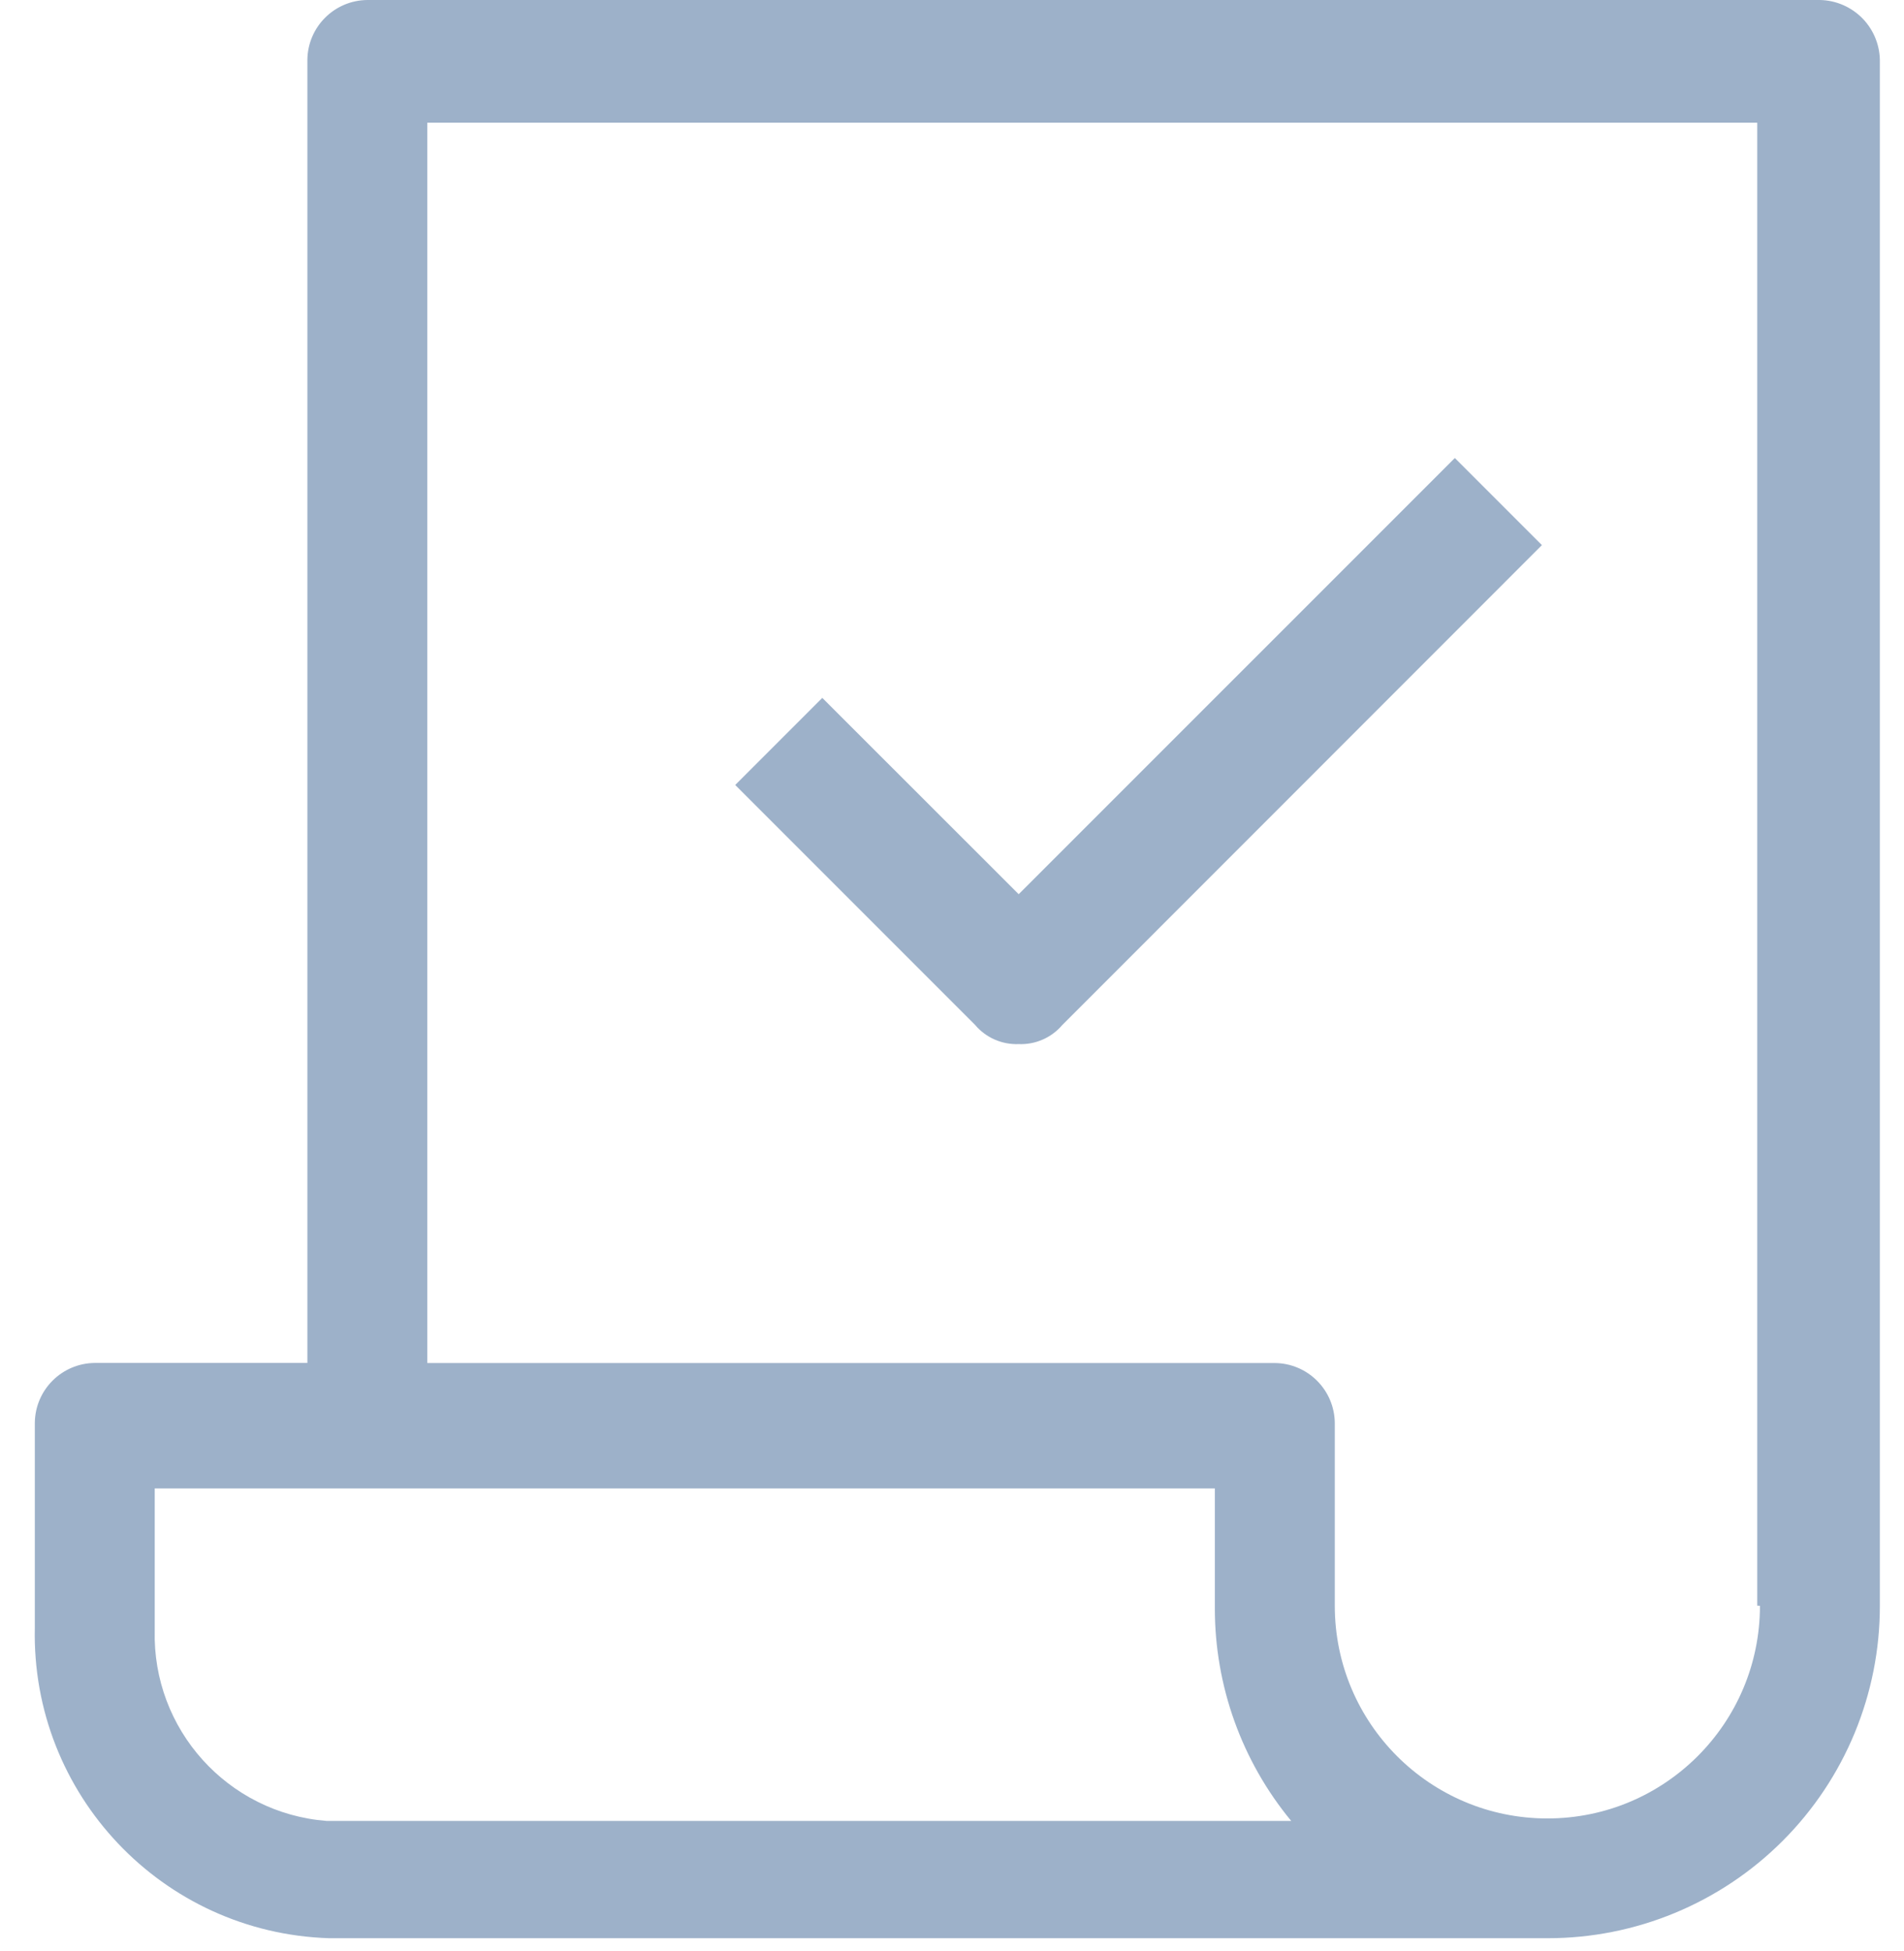 <svg width="41" height="42" viewBox="0 0 41 42" fill="none" xmlns="http://www.w3.org/2000/svg">
<path fill-rule="evenodd" clip-rule="evenodd" d="M21.936 22.477C22.295 22.492 22.642 22.34 22.875 22.066L33.203 11.735L31.328 9.86L21.936 19.25L17.707 15.024L15.832 16.899L20.997 22.064C21.229 22.339 21.576 22.491 21.936 22.477ZM39.189 0H7.909C7.199 0.007 6.625 0.581 6.619 1.291V29.341H2.044C1.331 29.346 0.755 29.922 0.75 30.634V35.035C0.668 38.627 3.497 41.613 7.088 41.725H33.321C35.22 41.728 37.043 40.974 38.386 39.631C39.729 38.288 40.483 36.465 40.48 34.566V1.35C40.489 0.999 40.358 0.66 40.116 0.406C39.873 0.153 39.539 0.006 39.189 0ZM3.332 35.094V32.042H26.16V34.624C26.159 36.294 26.74 37.912 27.804 39.2H7.029C4.901 39.031 3.277 37.228 3.332 35.094ZM37.898 34.569C37.898 37.097 35.849 39.147 33.32 39.147C30.792 39.147 28.743 37.097 28.743 34.569V30.634C28.736 29.923 28.161 29.348 27.45 29.343H9.201V2.641H37.84V34.566L37.898 34.569Z" fill="#9DB1C9"/>
</svg>

